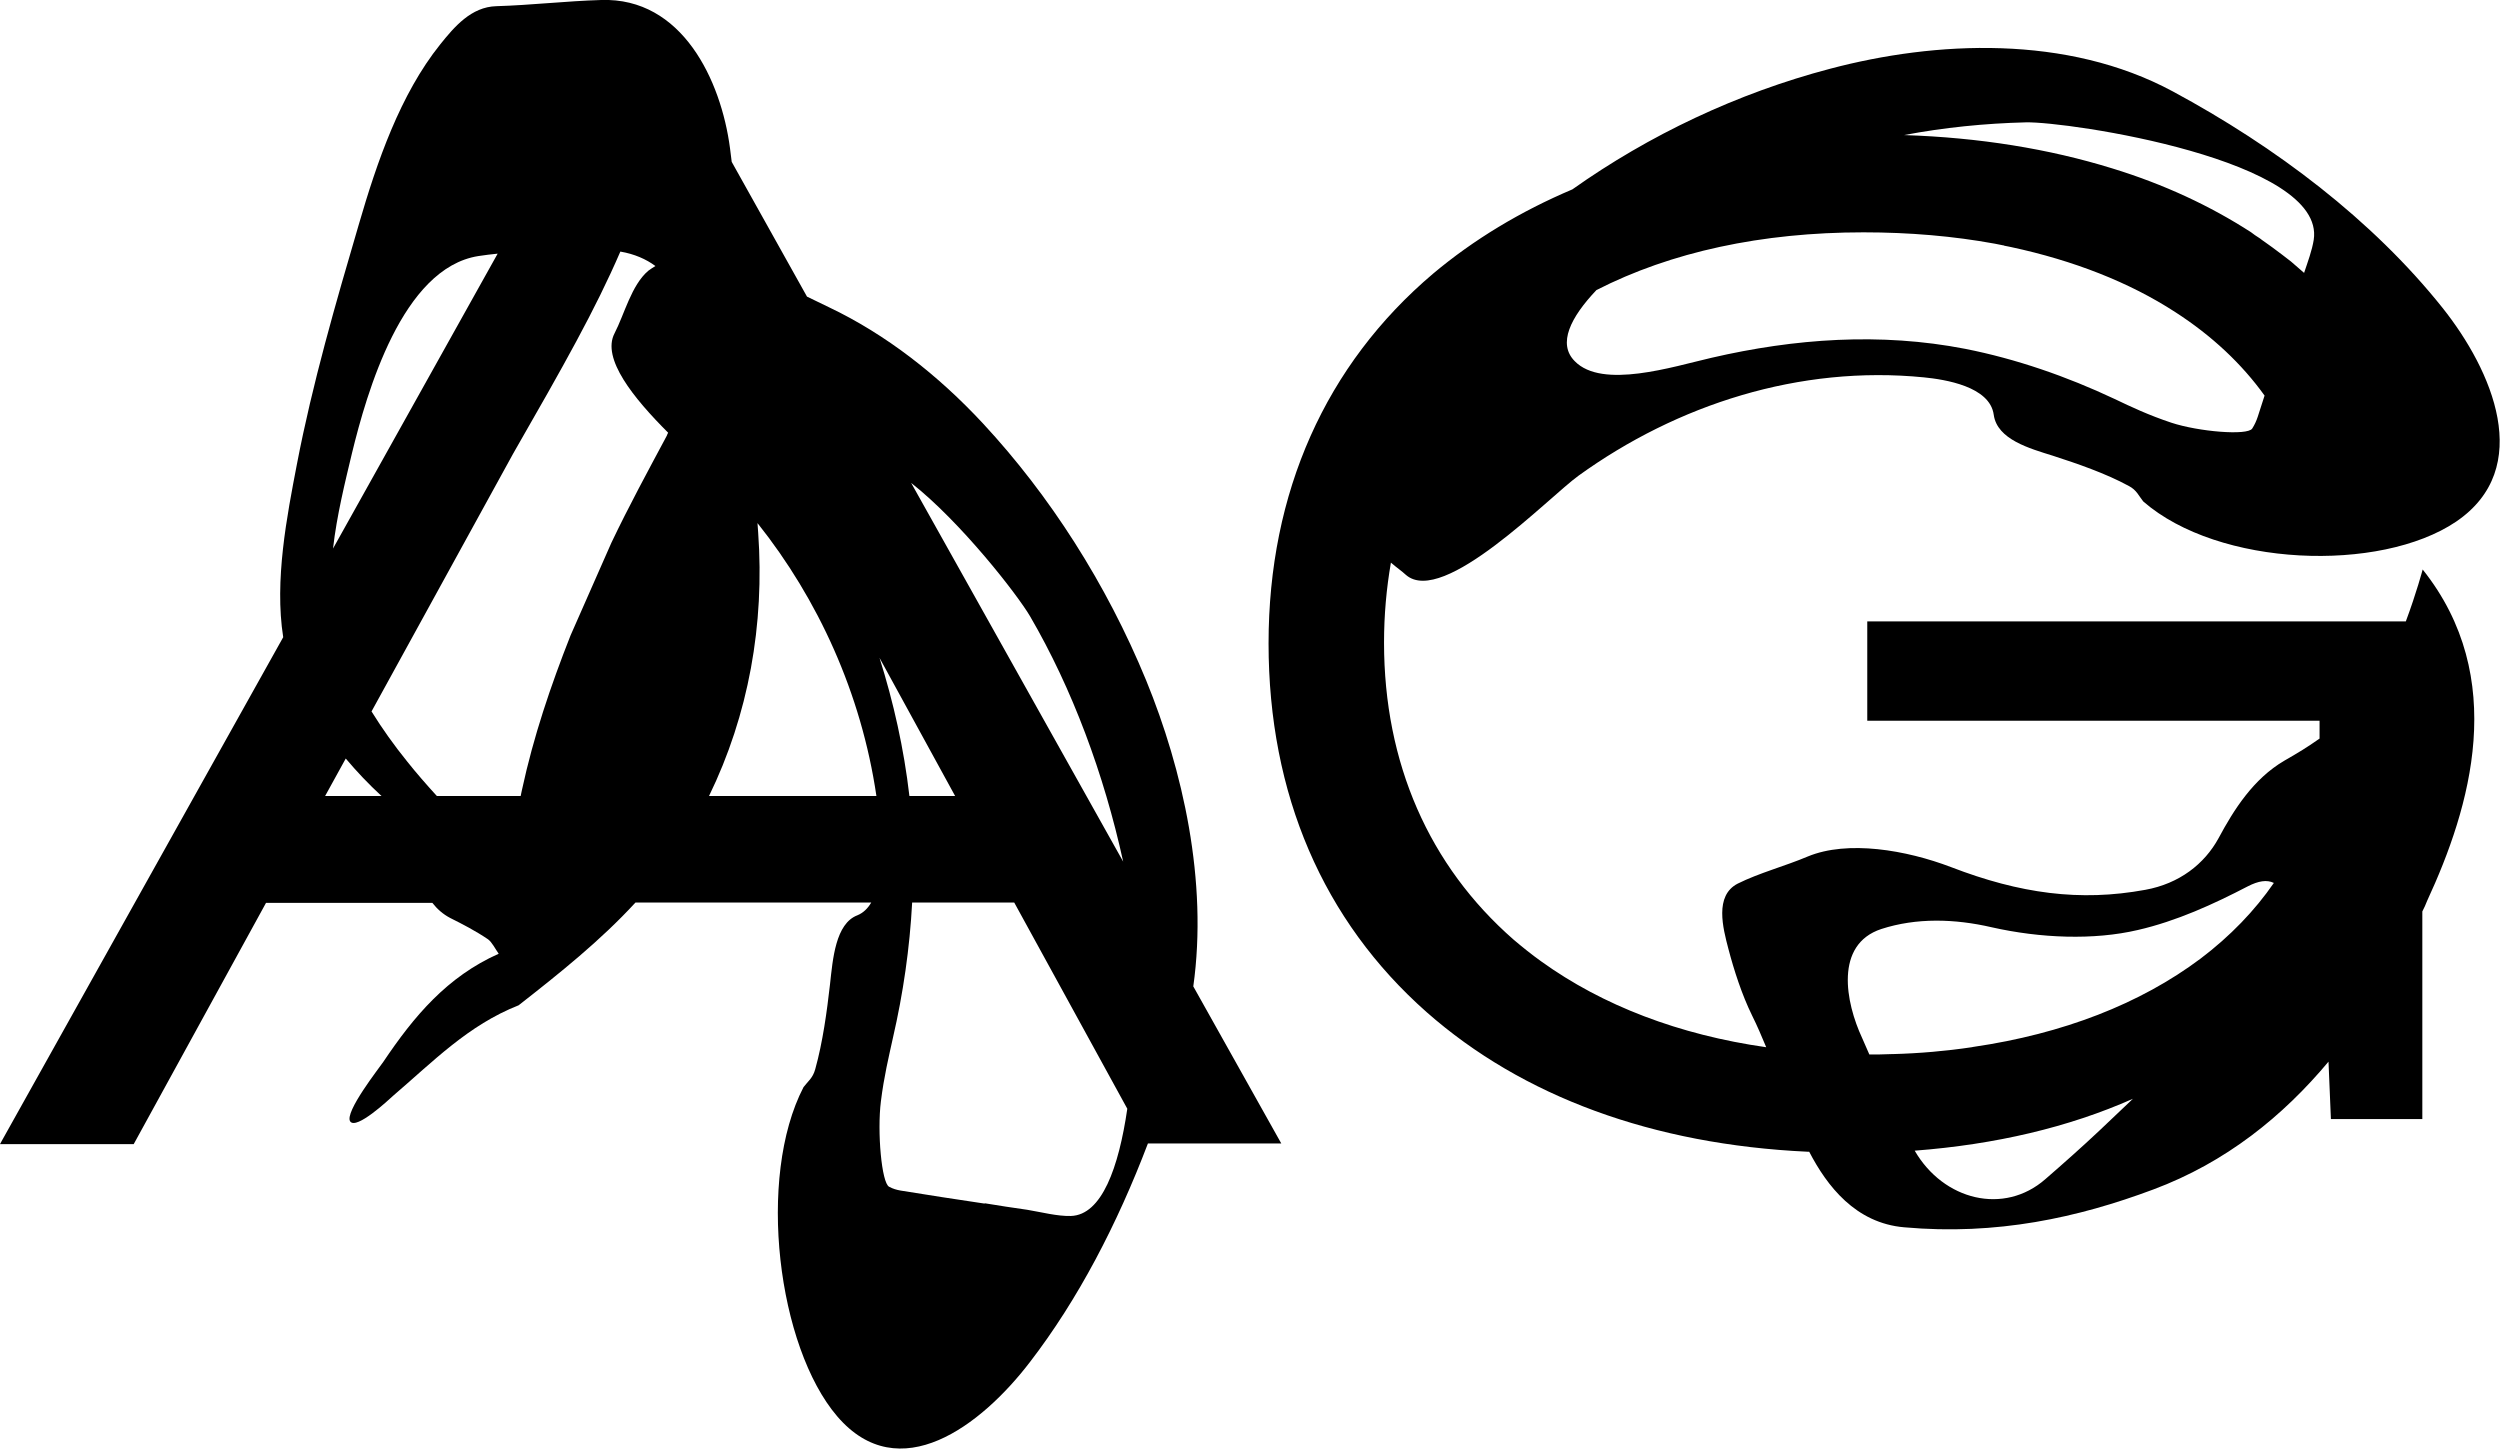 <?xml version="1.0" encoding="utf-8"?>
<!-- Generator: Adobe Illustrator 28.1.0, SVG Export Plug-In . SVG Version: 6.00 Build 0)  -->
<svg version="1.1" id="Calque_1" xmlns="http://www.w3.org/2000/svg" xmlns:xlink="http://www.w3.org/1999/xlink" x="0px" y="0px"
	 viewBox="0 0 727.4 421.7" style="enable-background:new 0 0 727.4 421.7;" xml:space="preserve">
<path d="M333.5,198c-11.6-28.2-28.1-53.9-47.5-74.8c-13-14-28.2-25.9-44.8-33.8c-1.9-0.9-4.1-2-6.4-3.1l-21.9-39.2
	c-0.2-1.3-0.3-2.7-0.5-4C209.8,23.4,198.5-0.8,174.9,0c-10.1,0.3-20.4,1.5-30.5,1.8c-7.3,0.2-12.2,6-16.3,11.1
	c-11.7,14.6-18.4,34.2-23.7,52.4c-6.7,22.8-13.5,46.3-18,69.7c-2.9,15.1-6.6,33.9-4,50.4L0.6,331.8L0,332.9h38.9l38.5-70.2h48.4
	c1.4,1.8,3.1,3.3,5.2,4.4c3.6,1.8,7.3,3.7,11,6.2c1.2,0.9,2.1,2.8,3.1,4.2c-15,6.7-24.6,18.1-33.6,31.5c-1,1.5-11.4,14.7-9.6,17.3
	c1.8,2.5,11.2-6.3,12.4-7.4c11.8-10.1,21.9-20.6,36.6-26.4c11.9-9.3,23.9-18.9,34-29.9h68.6c-1,1.7-2.3,3-4,3.7
	c-6.4,2.4-7.2,12.8-8,20.1c-0.9,7.9-2.1,16.8-4.3,24.7c-0.7,2.6-2.2,3.6-3.4,5.2c-13.7,26.4-7.5,75.6,9.8,95.8
	c18,21,41.9,2.7,56-15.7c14.1-18.3,25.5-40.3,34.4-63.7h38.8L347.2,287C351.5,256.4,344.1,223.9,333.5,198L333.5,198z M102.4,131.9
	c4.3-17.6,14.6-53.9,36.8-57.4c1.9-0.3,3.7-0.5,5.6-0.7l-47.9,85.8C98,149.9,100.4,140.3,102.4,131.9L102.4,131.9z M94.6,231.6
	l6-10.9c3.2,3.8,6.6,7.4,10.4,10.9H94.6z M194,126.8c-5.4,10.1-11.1,20.6-16.1,31.1l-11.9,27c-5.8,14.7-10.8,29.5-14.1,44.8
	c-0.1,0.6-0.3,1.2-0.4,1.9h-24.4c-3-3.3-5.9-6.6-8.6-10c-3.8-4.7-7.3-9.6-10.4-14.6l41.2-75c14.8-25.8,23.9-41.9,31.2-58.8
	c4.1,0.7,7.5,2.2,10.2,4.2c-0.7,0.4-1.4,0.9-2.1,1.4c-4.9,4.2-6.9,12.6-9.8,18.2c-3.8,7.3,5.5,18.8,15.6,28.9
	C194.2,126.3,194.1,126.5,194,126.8L194,126.8z M299.7,179.3c12.3,21.1,21.5,45.9,27.1,71.4l-61.7-110.2
	C279.6,151.9,296,173,299.7,179.3L299.7,179.3z M206.3,231.6c11.5-23.6,16.2-49.9,14.3-76.6c-0.1-0.9-0.1-1.9-0.2-2.8
	c17.6,22.1,30.2,49.5,34.6,79.4H206.3L206.3,231.6z M277.9,231.6h-13.3c-1.6-13.8-4.6-27.2-8.7-40.2L277.9,231.6z M311.6,353.8
	c-4,0.1-8.5-1.1-12.7-1.8c-4.1-0.6-8.3-1.2-12.4-1.9v0.1c-8.2-1.2-16.4-2.5-24.5-3.8c-1.1-0.2-2.2-0.5-3.3-1.1
	c-2.2-1.1-3.5-16-2.4-24.8c0.9-7.3,2.3-13,3.5-18.5c3-13,4.9-26.2,5.6-39.4h25.5l0,0h4.2l32.9,60
	C325.5,339.7,320.6,353.5,311.6,353.8L311.6,353.8z"/>
<path d="M409.1,167.3c10.8,9.3,41.7-22.8,50.2-28.9c28.7-20.7,64.3-32.2,100.5-28.6c6,0.6,19.2,2.6,20.3,10.9
	c1,7.2,10.5,9.8,17.2,11.9c7.1,2.3,15.3,5.1,22.1,8.8c2.3,1.2,2.9,2.9,4.2,4.5c21.9,19.1,68.9,20.8,91,5.9
	c23-15.6,10.5-44.1-3.9-62.2c-20.4-25.6-48.6-46.9-78.5-63C601.4,10,563.1,11.9,532.5,20c-27,7.1-52.7,19.3-75,35.1
	c-15.1,6.4-28.7,14.6-40.5,24.5c-31.3,26.5-47.9,63.7-47.9,107.6s15.9,80.7,46,107.3C443,319.1,481,333,525.8,335.1
	c0.2,0,0.4,0,0.6,0c5.2,10,13.5,20.8,27.7,22c26.8,2.4,50.5-2.8,72.4-11c21.2-7.9,37.8-21.4,51-37.2l0.7,16.7h26.6v-60.4
	c0.5-1,1-2,1.4-3.1c12.6-27.2,23.8-64.9-1.3-96.4c0,0-1.8,6.8-4.9,15.1H543.3v28.9h131.6v5.2c-4.2,2.9-5.7,3.8-10.2,6.4
	c-9.1,5.3-14.8,14.4-19.2,22.6c-4.1,7.5-11.4,13.2-21.3,15c-19,3.5-36.5,1.1-56.5-6.6c-13.1-5-30.1-7.9-41.7-3.1
	c-6.6,2.8-14.2,4.8-20.4,7.9c-6.8,3.5-4.3,12.9-2.7,19c1.6,6.1,3.9,13.3,6.9,19.4c1.5,3,2.8,6.1,4.1,9.2
	c-25.3-3.6-47.6-12.1-65.5-25l0,0c-2.8-2-5.4-4.1-8-6.3c-24.6-21.5-37.7-51.4-37.7-86.4c0-8.1,0.7-15.8,2-23.3
	C406.3,165.1,407.8,166.1,409.1,167.3L409.1,167.3z M589.4,35.6c12.2-0.3,87.4,10.9,83.8,34.2c-0.5,3.1-1.7,6.3-2.8,9.6
	c-0.2-0.2-2.9-2.5-3.8-3.3c-0.1-0.1-4.8-3.7-5.4-4.1c-0.9-0.7-3.3-2.3-3.6-2.6c-0.7-0.4-2.4-1.6-2.6-1.8
	c-11.9-7.7-25.4-14-40.4-18.6l0,0c-18.4-5.7-38.8-9-60.6-9.7C565.6,37.1,577.5,35.9,589.4,35.6z M464.5,84.4
	c21.7-11.1,48.1-16.8,77.7-16.8c13.4,0,26.2,1.1,38.2,3.3l0,0c0.8,0.2,1.7,0.3,2.5,0.5c0.1,0,0.2,0,0.3,0.1c0.7,0.1,1.4,0.3,2,0.4
	c18.1,3.9,34.3,10.2,47.7,18.9c10.7,6.9,19.4,15.1,26,24.3c-0.7,2.1-1.3,4.1-2,6.2c-0.4,1.2-0.9,2.3-1.6,3.4
	c-1.4,2.1-15.6,0.9-23.5-1.7c-6.6-2.2-11.7-4.6-16.5-6.9c-14-6.6-28.8-11.7-43.5-14.6c-24.7-4.8-49.6-3-73.8,2.6
	c-11.3,2.6-31.8,9.2-39.8,1C453.1,100,457,92.3,464.5,84.4L464.5,84.4z M610.8,329c-5.1,4.8-10.4,9.5-15.7,14.1
	c-12,10.5-29.6,6.2-38-8.3c23.5-1.8,44.8-6.8,63.5-15.1C617.3,322.8,614.1,325.9,610.8,329L610.8,329z M547.4,270.3
	c10.2-3.3,21.3-3,32.1-0.5c14.2,3.2,29.7,3.8,42.5,0.8c11.3-2.6,22-7.5,32-12.7c3.1-1.6,5.6-2,7.6-1c-5.5,8-12.7,15.5-21.3,22
	c-17.6,13.2-40.1,21.9-66.1,25.7l0,0l-0.5,0.1c-7.4,1.1-15.2,1.8-23.1,2c-0.1,0-0.2,0-0.3,0c-1.1,0-2.3,0.1-3.4,0.1
	c-0.2,0-0.4,0-0.6,0c-0.8,0-1.6,0-2.4,0c-0.7-1.6-1.4-3.2-2.1-4.8C537,291.7,533.7,274.8,547.4,270.3L547.4,270.3z"/>
</svg>

